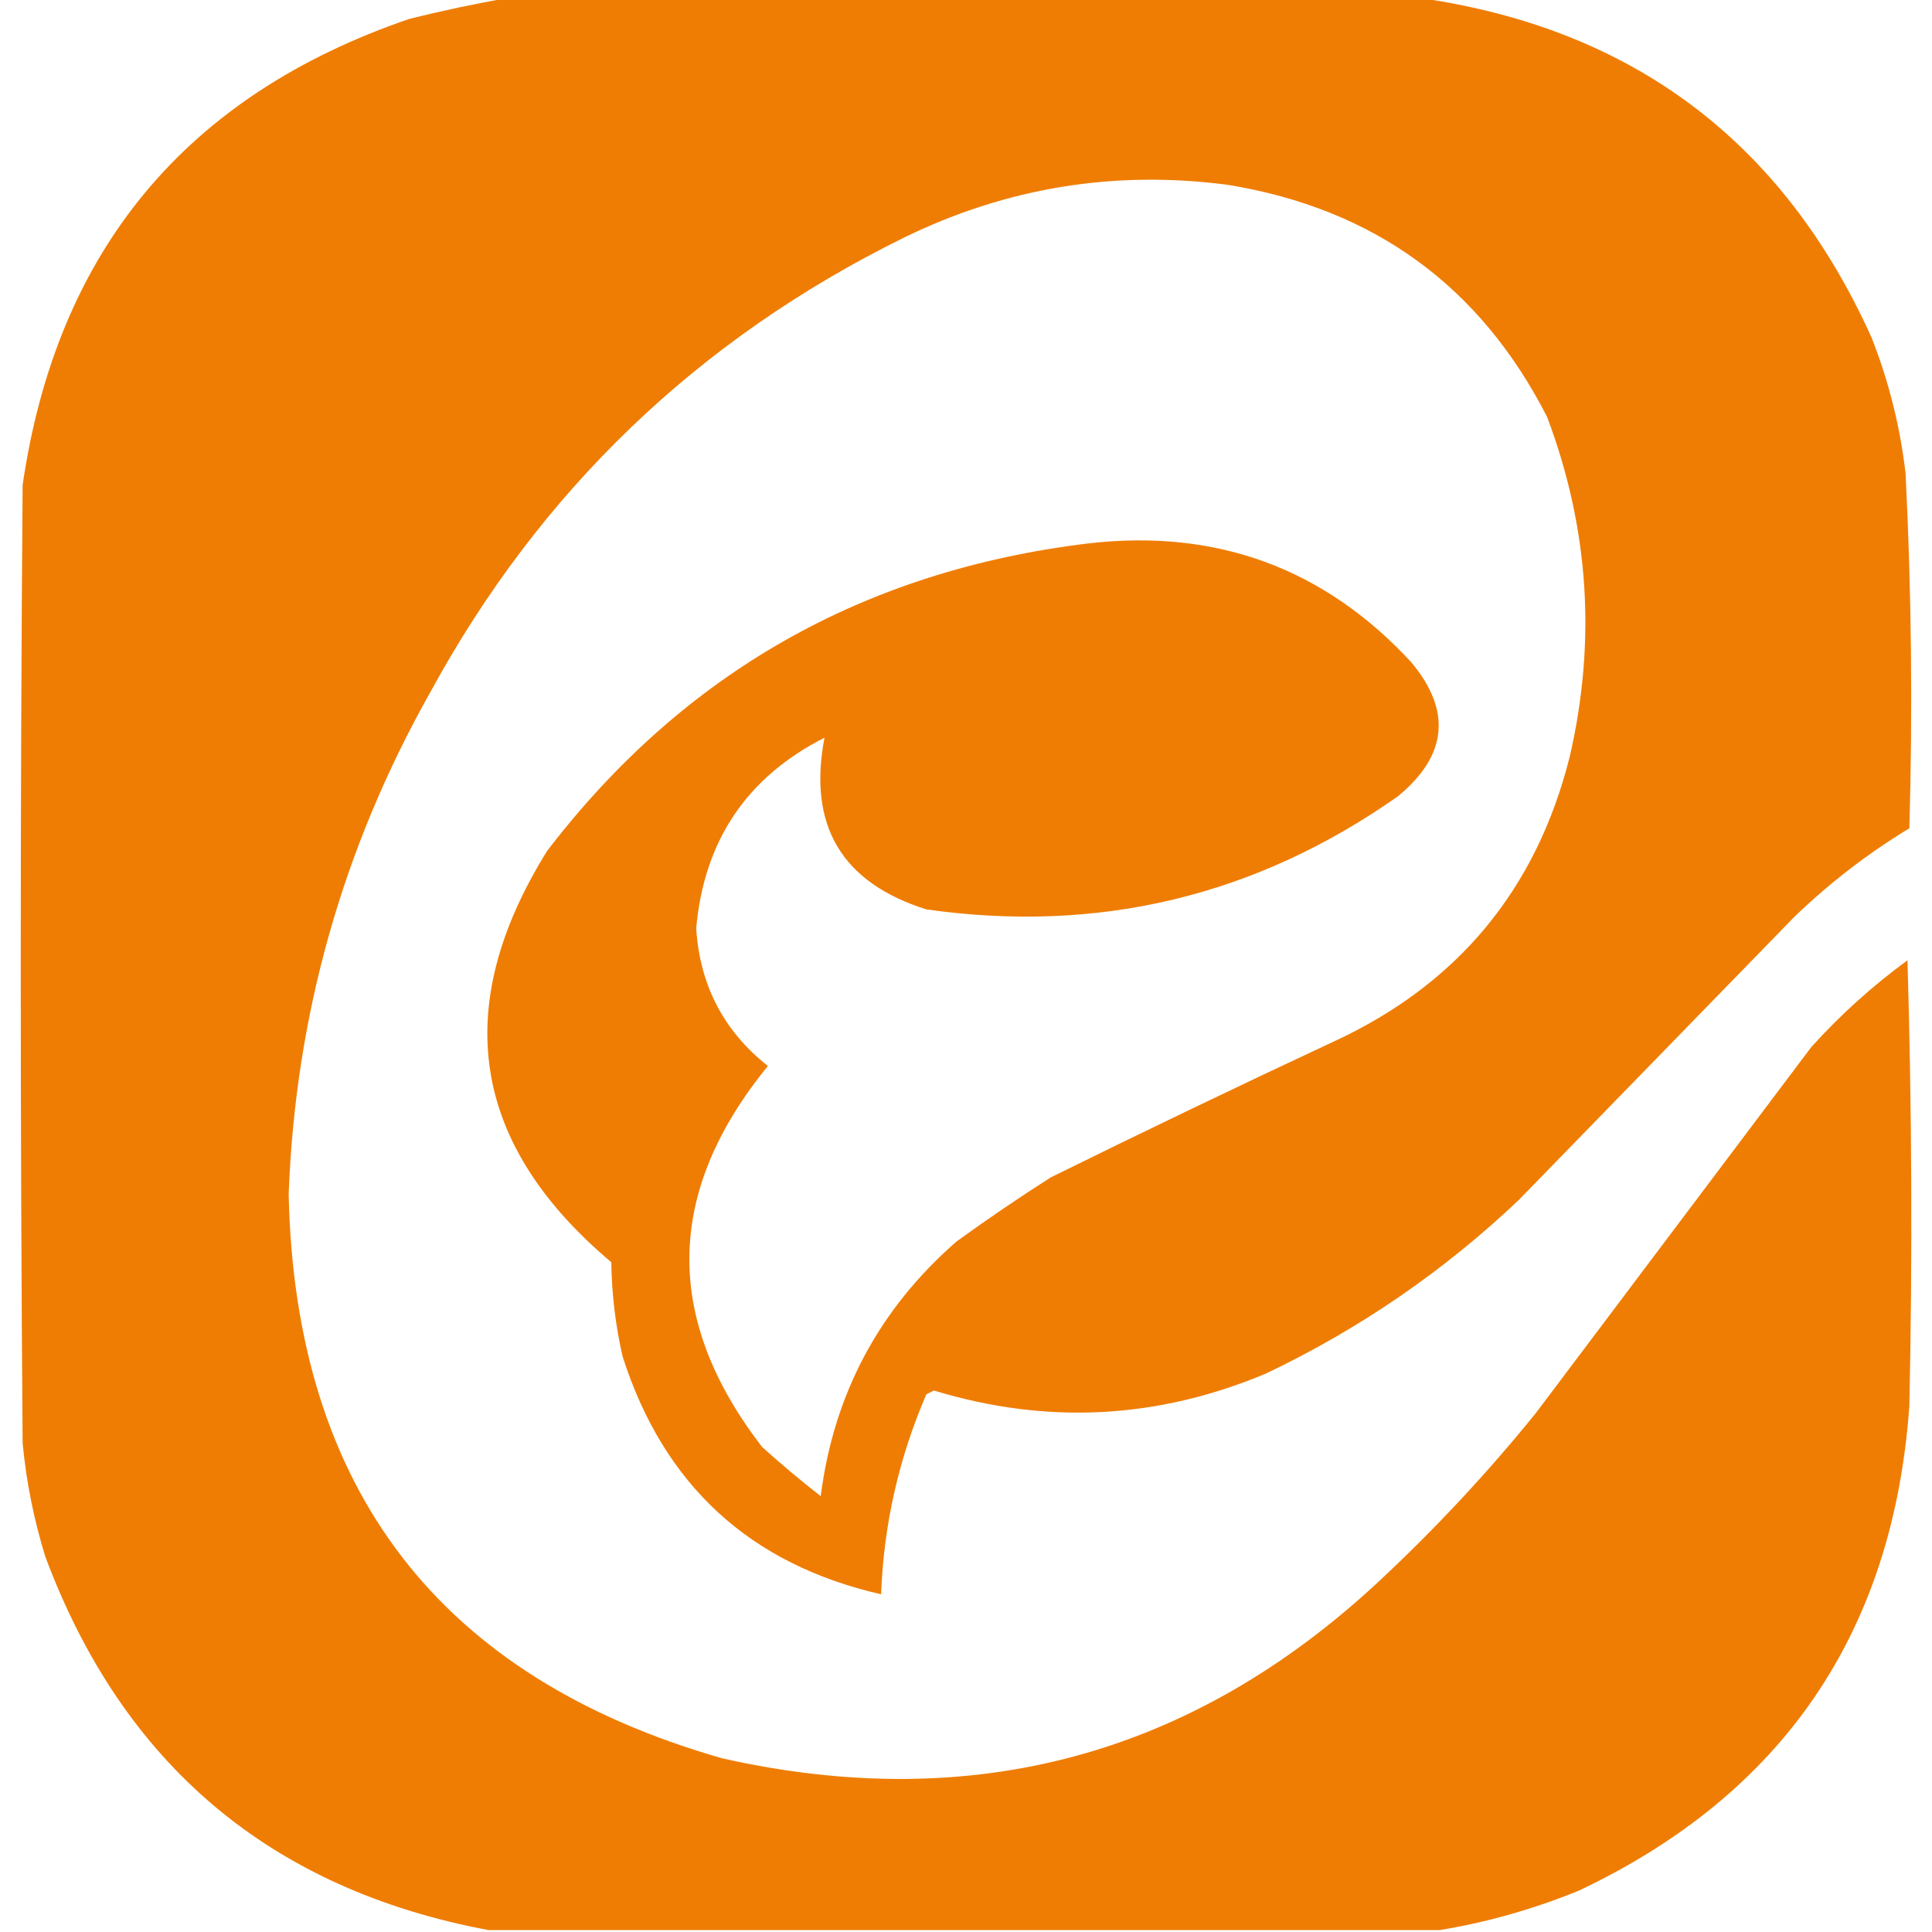 <?xml version="1.0" encoding="UTF-8"?>
<!DOCTYPE svg PUBLIC "-//W3C//DTD SVG 1.1//EN" "http://www.w3.org/Graphics/SVG/1.1/DTD/svg11.dtd">
<svg xmlns="http://www.w3.org/2000/svg" version="1.1" width="512px" height="512px" style="shape-rendering:geometricPrecision; text-rendering:geometricPrecision; image-rendering:optimizeQuality; fill-rule:evenodd; clip-rule:evenodd" xmlns:xlink="http://www.w3.org/1999/xlink">
<g><path style="opacity:0.985" fill="#ef7c01" d="M 134.5,-0.5 C 215.167,-0.5 295.833,-0.5 376.5,-0.5C 432.8,7.633 472.633,37.633 496,89.5C 500.569,101.109 503.569,113.109 505,125.5C 506.559,156.814 506.893,188.148 506,219.5C 494.978,226.185 484.811,234.018 475.5,243C 451.167,268 426.833,293 402.5,318C 382.64,336.848 360.306,352.181 335.5,364C 306.702,376.1 277.369,377.6 247.5,368.5C 246.833,368.833 246.167,369.167 245.5,369.5C 238.193,386.396 234.193,404.062 233.5,422.5C 198.729,414.566 175.896,393.566 165,359.5C 163.118,351.281 162.118,342.947 162,334.5C 124.891,303.268 119.224,266.934 145,225.5C 181.098,178.349 228.931,151.183 288.5,144C 322.487,140.102 350.987,150.602 374,175.5C 384.748,188.367 383.582,200.2 370.5,211C 332.869,237.49 291.203,247.49 245.5,241C 223.039,233.921 214.039,218.754 218.5,195.5C 197.92,205.945 186.586,222.779 184.5,246C 185.456,261.082 191.789,273.249 203.5,282.5C 176.263,315.871 175.763,349.538 202,383.5C 207.02,388.021 212.187,392.355 217.5,396.5C 220.951,369.431 232.951,346.931 253.5,329C 261.66,323.086 269.993,317.419 278.5,312C 303.378,299.727 328.378,287.727 353.5,276C 386.357,260.808 407.191,235.641 416,200.5C 423.08,169.87 421.08,139.87 410,110.5C 392.308,75.834 364.141,55.334 325.5,49C 295.424,45.013 266.758,49.679 239.5,63C 184.934,89.899 143.101,130.066 114,183.5C 90.758,224.801 78.258,269.135 76.5,316.5C 78.181,394.757 116.515,444.591 191.5,466C 257.952,480.89 315.952,465.224 365.5,419C 380.434,405.07 394.268,390.237 407,374.5C 431.333,342.167 455.667,309.833 480,277.5C 487.754,268.908 496.254,261.242 505.5,254.5C 506.667,293.829 506.833,333.162 506,372.5C 501.766,432.51 472.599,475.343 418.5,501C 406.44,505.928 394.107,509.428 381.5,511.5C 297.5,511.5 213.5,511.5 129.5,511.5C 71.76,500.692 32.593,467.692 12,412.5C 8.975,402.708 6.975,392.708 6,382.5C 5.333,297.833 5.333,213.167 6,128.5C 15.076,66.43 49.243,25.264 108.5,5C 117.237,2.821 125.903,0.988 134.5,-0.5 Z"/></g>
</svg>
